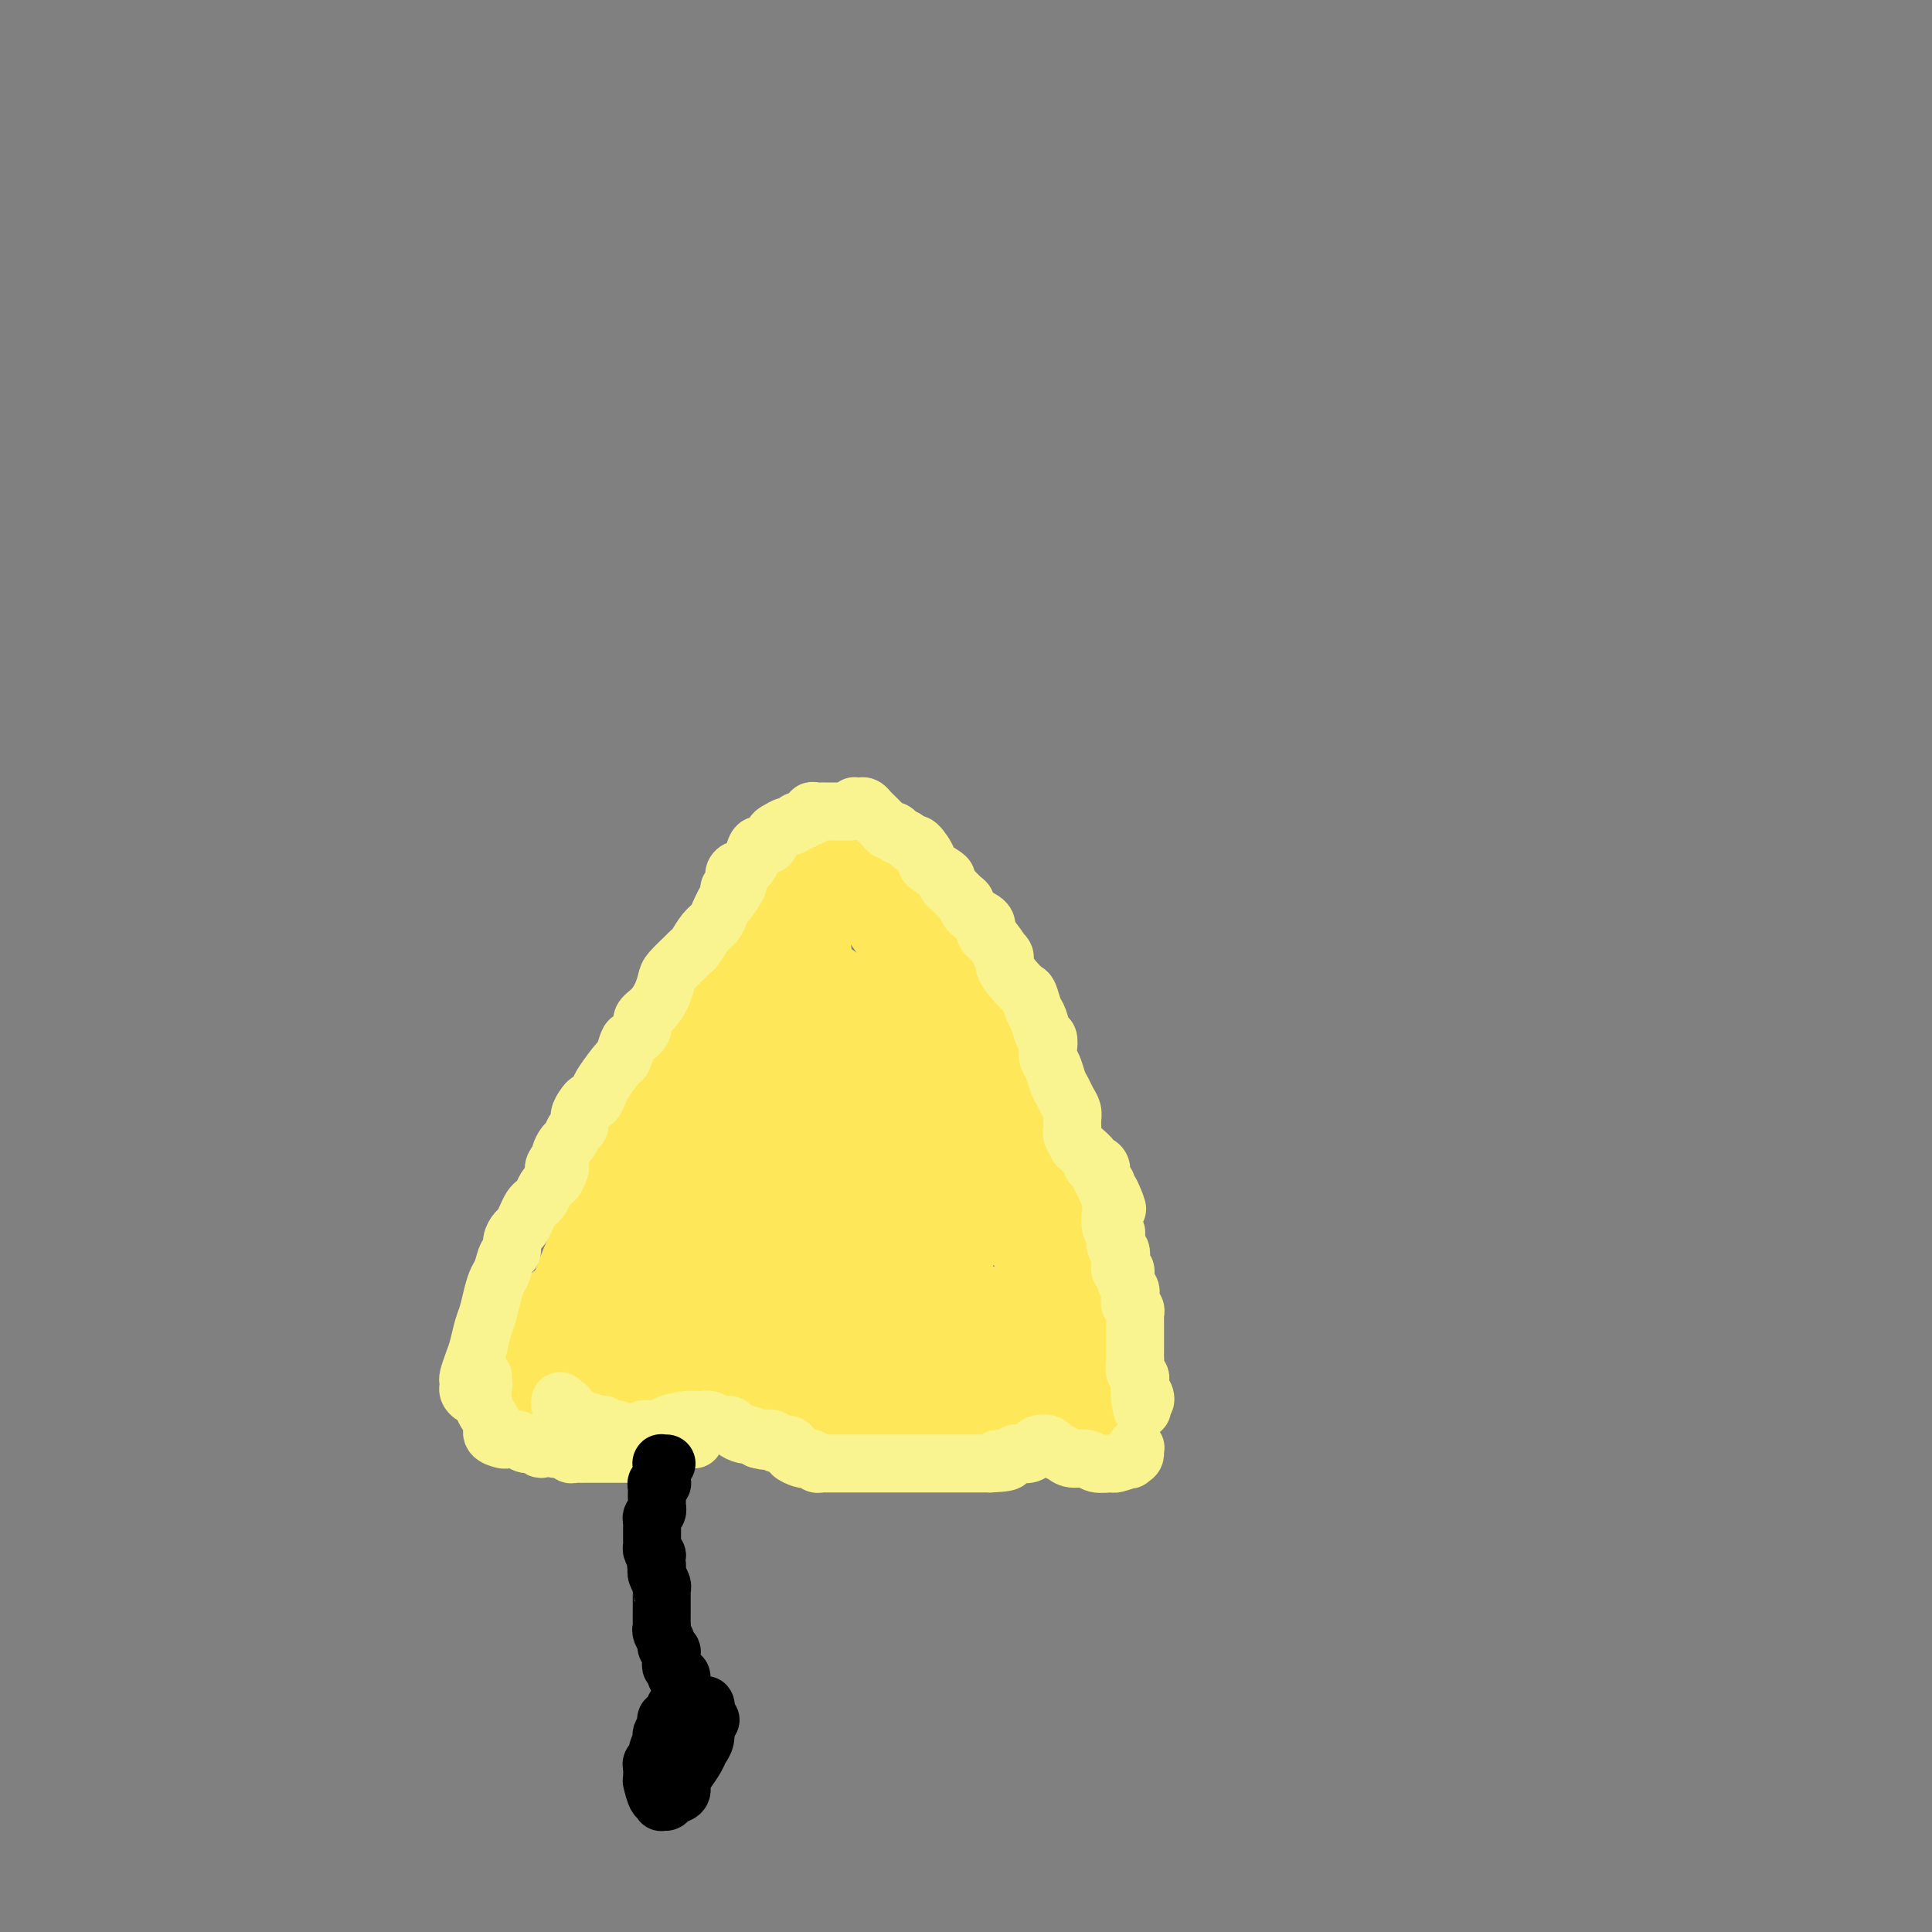 <svg viewBox='0 0 400 400' version='1.1' xmlns='http://www.w3.org/2000/svg' xmlns:xlink='http://www.w3.org/1999/xlink'><rect x="0" y="0" width="400" height="400" fill="#808080" stroke="none"/><g fill='none' stroke='#FEE859' stroke-width='12' stroke-linecap='round' stroke-linejoin='round'><path d='M407,189c0.000,0.000 0.100,0.100 0.1,0.1'/><path d='M116,276c0.301,-0.370 0.603,-0.740 1,-1c0.397,-0.260 0.890,-0.410 1,-1c0.110,-0.590 -0.163,-1.620 0,-2c0.163,-0.380 0.761,-0.108 1,0c0.239,0.108 0.120,0.054 0,0'/><path d='M115,276c0.147,-0.331 0.293,-0.663 0,-1c-0.293,-0.337 -1.027,-0.681 -1,-1c0.027,-0.319 0.813,-0.613 1,-1c0.187,-0.387 -0.226,-0.867 0,-2c0.226,-1.133 1.091,-2.919 2,-5c0.909,-2.081 1.861,-4.456 3,-6c1.139,-1.544 2.465,-2.256 4,-5c1.535,-2.744 3.281,-7.520 5,-11c1.719,-3.480 3.412,-5.663 5,-8c1.588,-2.337 3.070,-4.826 5,-8c1.930,-3.174 4.306,-7.031 6,-10c1.694,-2.969 2.706,-5.049 4,-7c1.294,-1.951 2.872,-3.771 4,-6c1.128,-2.229 1.807,-4.866 3,-7c1.193,-2.134 2.901,-3.764 4,-5c1.099,-1.236 1.591,-2.076 2,-3c0.409,-0.924 0.737,-1.931 1,-3c0.263,-1.069 0.463,-2.200 1,-3c0.537,-0.800 1.413,-1.268 2,-2c0.587,-0.732 0.886,-1.728 1,-2c0.114,-0.272 0.044,0.178 0,0c-0.044,-0.178 -0.063,-0.986 0,-1c0.063,-0.014 0.209,0.765 0,1c-0.209,0.235 -0.774,-0.076 -1,0c-0.226,0.076 -0.113,0.538 0,1'/><path d='M166,181c7.181,-11.520 2.134,-0.819 0,4c-2.134,4.819 -1.357,3.758 -1,4c0.357,0.242 0.292,1.787 0,3c-0.292,1.213 -0.810,2.093 -1,3c-0.190,0.907 -0.051,1.842 0,2c0.051,0.158 0.015,-0.461 0,0c-0.015,0.461 -0.008,2.003 0,3c0.008,0.997 0.017,1.451 0,2c-0.017,0.549 -0.060,1.195 0,2c0.060,0.805 0.223,1.768 0,3c-0.223,1.232 -0.834,2.731 -1,4c-0.166,1.269 0.111,2.306 0,4c-0.111,1.694 -0.610,4.044 -1,6c-0.390,1.956 -0.671,3.519 -1,5c-0.329,1.481 -0.706,2.880 -1,5c-0.294,2.120 -0.503,4.959 -1,7c-0.497,2.041 -1.280,3.283 -2,5c-0.720,1.717 -1.378,3.910 -2,6c-0.622,2.090 -1.209,4.079 -2,6c-0.791,1.921 -1.785,3.775 -2,5c-0.215,1.225 0.348,1.820 0,3c-0.348,1.180 -1.607,2.945 -2,4c-0.393,1.055 0.081,1.400 0,2c-0.081,0.600 -0.715,1.454 -1,2c-0.285,0.546 -0.220,0.784 0,1c0.220,0.216 0.595,0.408 1,0c0.405,-0.408 0.840,-1.418 1,-2c0.160,-0.582 0.046,-0.738 0,-1c-0.046,-0.262 -0.023,-0.631 0,-1'/><path d='M150,268c0.333,-0.500 0.167,-0.250 0,0'/><path d='M115,272c0.010,0.143 0.021,0.286 0,0c-0.021,-0.286 -0.072,-1.002 0,-1c0.072,0.002 0.267,0.720 0,1c-0.267,0.280 -0.997,0.121 -1,0c-0.003,-0.121 0.720,-0.204 1,0c0.280,0.204 0.116,0.696 0,1c-0.116,0.304 -0.182,0.421 0,1c0.182,0.579 0.614,1.619 1,2c0.386,0.381 0.726,0.102 1,0c0.274,-0.102 0.483,-0.027 1,0c0.517,0.027 1.341,0.007 2,0c0.659,-0.007 1.151,-0.001 2,0c0.849,0.001 2.055,-0.004 3,0c0.945,0.004 1.630,0.016 3,0c1.370,-0.016 3.425,-0.060 5,0c1.575,0.060 2.670,0.223 4,0c1.330,-0.223 2.897,-0.831 5,-1c2.103,-0.169 4.744,0.102 7,0c2.256,-0.102 4.128,-0.577 6,-1c1.872,-0.423 3.743,-0.793 6,-1c2.257,-0.207 4.900,-0.252 7,0c2.100,0.252 3.657,0.801 5,1c1.343,0.199 2.471,0.049 4,0c1.529,-0.049 3.459,0.002 5,0c1.541,-0.002 2.695,-0.056 4,0c1.305,0.056 2.762,0.221 5,0c2.238,-0.221 5.256,-0.829 7,-1c1.744,-0.171 2.212,0.094 3,0c0.788,-0.094 1.894,-0.547 3,-1'/><path d='M204,272c14.511,-0.862 6.789,-1.019 5,-1c-1.789,0.019 2.356,0.212 4,0c1.644,-0.212 0.787,-0.831 1,-1c0.213,-0.169 1.496,0.112 2,0c0.504,-0.112 0.228,-0.618 0,-1c-0.228,-0.382 -0.407,-0.641 -1,-1c-0.593,-0.359 -1.598,-0.817 -2,-1c-0.402,-0.183 -0.201,-0.092 0,0'/><path d='M172,171c-0.430,-0.007 -0.859,-0.015 -1,0c-0.141,0.015 0.007,0.051 0,0c-0.007,-0.051 -0.170,-0.190 0,0c0.170,0.190 0.672,0.708 1,2c0.328,1.292 0.483,3.356 1,5c0.517,1.644 1.397,2.867 2,4c0.603,1.133 0.928,2.174 2,4c1.072,1.826 2.892,4.435 4,6c1.108,1.565 1.503,2.086 2,3c0.497,0.914 1.097,2.222 2,4c0.903,1.778 2.111,4.024 3,6c0.889,1.976 1.459,3.680 2,5c0.541,1.320 1.052,2.257 2,4c0.948,1.743 2.333,4.294 3,6c0.667,1.706 0.616,2.569 1,4c0.384,1.431 1.201,3.430 2,5c0.799,1.570 1.579,2.709 2,4c0.421,1.291 0.483,2.732 1,4c0.517,1.268 1.489,2.363 2,4c0.511,1.637 0.560,3.817 1,5c0.440,1.183 1.271,1.370 2,2c0.729,0.630 1.357,1.703 2,3c0.643,1.297 1.300,2.818 2,4c0.700,1.182 1.442,2.026 2,3c0.558,0.974 0.933,2.079 1,3c0.067,0.921 -0.175,1.658 0,2c0.175,0.342 0.765,0.291 1,1c0.235,0.709 0.115,2.180 0,3c-0.115,0.820 -0.223,0.990 0,1c0.223,0.010 0.778,-0.140 1,0c0.222,0.140 0.111,0.570 0,1'/><path d='M215,269c6.492,15.371 1.223,4.799 -1,1c-2.223,-3.799 -1.399,-0.825 -1,0c0.399,0.825 0.371,-0.499 0,-1c-0.371,-0.501 -1.087,-0.180 -2,0c-0.913,0.180 -2.022,0.219 -3,0c-0.978,-0.219 -1.825,-0.695 -4,-1c-2.175,-0.305 -5.680,-0.439 -8,-1c-2.320,-0.561 -3.456,-1.550 -5,-2c-1.544,-0.450 -3.496,-0.360 -5,0c-1.504,0.360 -2.560,0.990 -3,1c-0.440,0.010 -0.263,-0.598 0,-1c0.263,-0.402 0.611,-0.596 1,-1c0.389,-0.404 0.817,-1.016 2,-2c1.183,-0.984 3.120,-2.339 4,-3c0.880,-0.661 0.703,-0.629 1,-1c0.297,-0.371 1.067,-1.147 1,-1c-0.067,0.147 -0.971,1.215 -2,2c-1.029,0.785 -2.183,1.287 -3,2c-0.817,0.713 -1.296,1.636 -2,3c-0.704,1.364 -1.634,3.170 -2,4c-0.366,0.830 -0.169,0.686 0,1c0.169,0.314 0.312,1.087 1,0c0.688,-1.087 1.923,-4.035 3,-6c1.077,-1.965 1.996,-2.946 3,-5c1.004,-2.054 2.092,-5.180 3,-8c0.908,-2.820 1.635,-5.333 2,-7c0.365,-1.667 0.367,-2.487 0,-2c-0.367,0.487 -1.105,2.282 -2,4c-0.895,1.718 -1.948,3.359 -3,5'/><path d='M190,250c-1.195,2.049 -1.684,3.673 -2,6c-0.316,2.327 -0.460,5.357 0,7c0.460,1.643 1.524,1.899 2,2c0.476,0.101 0.364,0.048 1,0c0.636,-0.048 2.020,-0.091 3,-2c0.980,-1.909 1.558,-5.685 2,-8c0.442,-2.315 0.750,-3.170 1,-5c0.250,-1.830 0.444,-4.636 0,-6c-0.444,-1.364 -1.526,-1.285 -2,-1c-0.474,0.285 -0.341,0.776 -1,2c-0.659,1.224 -2.109,3.182 -3,5c-0.891,1.818 -1.222,3.498 -1,5c0.222,1.502 0.998,2.826 2,4c1.002,1.174 2.230,2.198 3,3c0.770,0.802 1.083,1.381 2,1c0.917,-0.381 2.437,-1.721 3,-3c0.563,-1.279 0.168,-2.495 0,-4c-0.168,-1.505 -0.109,-3.299 0,-5c0.109,-1.701 0.270,-3.310 0,-5c-0.270,-1.690 -0.969,-3.460 -2,-4c-1.031,-0.540 -2.392,0.149 -3,1c-0.608,0.851 -0.461,1.864 -1,3c-0.539,1.136 -1.762,2.395 -2,4c-0.238,1.605 0.510,3.556 1,5c0.490,1.444 0.721,2.379 1,3c0.279,0.621 0.607,0.926 1,1c0.393,0.074 0.851,-0.082 1,-1c0.149,-0.918 -0.012,-2.596 0,-4c0.012,-1.404 0.195,-2.532 0,-5c-0.195,-2.468 -0.770,-6.277 -2,-10c-1.230,-3.723 -3.115,-7.362 -5,-11'/><path d='M189,228c-2.518,-5.897 -5.315,-10.139 -7,-13c-1.685,-2.861 -2.260,-4.341 -3,-6c-0.740,-1.659 -1.646,-3.496 -3,-5c-1.354,-1.504 -3.155,-2.673 -4,-3c-0.845,-0.327 -0.732,0.190 -1,1c-0.268,0.810 -0.916,1.914 -1,5c-0.084,3.086 0.398,8.153 1,13c0.602,4.847 1.325,9.474 2,13c0.675,3.526 1.303,5.952 2,9c0.697,3.048 1.462,6.720 2,9c0.538,2.280 0.848,3.170 1,3c0.152,-0.170 0.146,-1.398 0,-3c-0.146,-1.602 -0.434,-3.578 -1,-7c-0.566,-3.422 -1.412,-8.290 -3,-16c-1.588,-7.710 -3.917,-18.262 -5,-24c-1.083,-5.738 -0.920,-6.661 -1,-7c-0.080,-0.339 -0.403,-0.095 -1,0c-0.597,0.095 -1.468,0.039 -2,1c-0.532,0.961 -0.724,2.938 -1,5c-0.276,2.062 -0.635,4.207 0,8c0.635,3.793 2.265,9.233 3,13c0.735,3.767 0.575,5.861 1,8c0.425,2.139 1.435,4.324 2,6c0.565,1.676 0.684,2.844 1,3c0.316,0.156 0.828,-0.700 1,-2c0.172,-1.300 0.005,-3.045 0,-7c-0.005,-3.955 0.153,-10.122 0,-15c-0.153,-4.878 -0.618,-8.467 -1,-12c-0.382,-3.533 -0.681,-7.009 -1,-9c-0.319,-1.991 -0.660,-2.495 -1,-3'/><path d='M169,193c-0.507,-7.582 -0.775,-2.536 -1,0c-0.225,2.536 -0.407,2.564 -1,4c-0.593,1.436 -1.598,4.282 -2,7c-0.402,2.718 -0.199,5.308 0,8c0.199,2.692 0.396,5.485 1,8c0.604,2.515 1.615,4.752 2,7c0.385,2.248 0.145,4.507 0,6c-0.145,1.493 -0.195,2.219 0,2c0.195,-0.219 0.636,-1.384 1,-3c0.364,-1.616 0.650,-3.684 1,-7c0.350,-3.316 0.764,-7.879 1,-12c0.236,-4.121 0.295,-7.801 0,-11c-0.295,-3.199 -0.945,-5.918 -1,-8c-0.055,-2.082 0.485,-3.527 0,-3c-0.485,0.527 -1.995,3.026 -3,5c-1.005,1.974 -1.504,3.423 -2,6c-0.496,2.577 -0.988,6.281 -1,10c-0.012,3.719 0.458,7.454 1,11c0.542,3.546 1.157,6.903 2,10c0.843,3.097 1.913,5.932 3,8c1.087,2.068 2.191,3.368 3,4c0.809,0.632 1.323,0.596 2,0c0.677,-0.596 1.515,-1.752 2,-4c0.485,-2.248 0.615,-5.587 1,-8c0.385,-2.413 1.025,-3.899 1,-6c-0.025,-2.101 -0.716,-4.816 -1,-6c-0.284,-1.184 -0.162,-0.837 -1,0c-0.838,0.837 -2.637,2.162 -4,5c-1.363,2.838 -2.290,7.187 -3,11c-0.710,3.813 -1.203,7.089 -1,10c0.203,2.911 1.101,5.455 2,8'/><path d='M171,255c0.919,3.658 2.715,3.803 4,4c1.285,0.197 2.058,0.445 3,0c0.942,-0.445 2.052,-1.583 3,-4c0.948,-2.417 1.734,-6.112 2,-9c0.266,-2.888 0.011,-4.970 0,-7c-0.011,-2.030 0.222,-4.007 0,-5c-0.222,-0.993 -0.898,-1.002 -2,0c-1.102,1.002 -2.631,3.017 -4,5c-1.369,1.983 -2.579,3.936 -4,7c-1.421,3.064 -3.053,7.240 -4,10c-0.947,2.760 -1.210,4.103 -1,5c0.210,0.897 0.892,1.348 2,1c1.108,-0.348 2.643,-1.493 4,-3c1.357,-1.507 2.536,-3.375 4,-5c1.464,-1.625 3.214,-3.006 4,-5c0.786,-1.994 0.608,-4.600 0,-6c-0.608,-1.400 -1.644,-1.594 -3,-2c-1.356,-0.406 -3.030,-1.022 -5,0c-1.970,1.022 -4.237,3.684 -6,6c-1.763,2.316 -3.023,4.287 -4,6c-0.977,1.713 -1.671,3.169 -2,5c-0.329,1.831 -0.293,4.036 0,5c0.293,0.964 0.845,0.685 2,0c1.155,-0.685 2.915,-1.778 4,-3c1.085,-1.222 1.496,-2.573 2,-4c0.504,-1.427 1.103,-2.930 1,-4c-0.103,-1.070 -0.906,-1.707 -2,-2c-1.094,-0.293 -2.479,-0.244 -4,0c-1.521,0.244 -3.179,0.681 -5,2c-1.821,1.319 -3.806,3.520 -5,5c-1.194,1.480 -1.597,2.240 -2,3'/><path d='M153,260c-1.144,1.821 -0.506,2.372 0,3c0.506,0.628 0.878,1.332 2,2c1.122,0.668 2.993,1.301 5,1c2.007,-0.301 4.149,-1.534 6,-2c1.851,-0.466 3.410,-0.164 5,-1c1.590,-0.836 3.210,-2.811 4,-4c0.790,-1.189 0.750,-1.594 0,-2c-0.750,-0.406 -2.209,-0.814 -4,-1c-1.791,-0.186 -3.913,-0.148 -6,0c-2.087,0.148 -4.140,0.408 -7,1c-2.860,0.592 -6.526,1.517 -9,2c-2.474,0.483 -3.755,0.524 -5,1c-1.245,0.476 -2.452,1.387 -3,2c-0.548,0.613 -0.435,0.928 0,1c0.435,0.072 1.192,-0.101 2,0c0.808,0.101 1.665,0.475 3,0c1.335,-0.475 3.146,-1.799 4,-3c0.854,-1.201 0.749,-2.281 1,-3c0.251,-0.719 0.857,-1.078 0,-2c-0.857,-0.922 -3.176,-2.406 -5,-3c-1.824,-0.594 -3.154,-0.299 -5,0c-1.846,0.299 -4.209,0.600 -6,1c-1.791,0.400 -3.010,0.898 -5,2c-1.990,1.102 -4.752,2.806 -6,4c-1.248,1.194 -0.983,1.876 -1,2c-0.017,0.124 -0.315,-0.311 0,-1c0.315,-0.689 1.242,-1.632 2,-3c0.758,-1.368 1.348,-3.160 3,-6c1.652,-2.840 4.368,-6.726 6,-10c1.632,-3.274 2.181,-5.935 3,-8c0.819,-2.065 1.910,-3.532 3,-5'/><path d='M140,228c2.608,-5.063 1.127,-2.220 0,-1c-1.127,1.220 -1.900,0.817 -3,2c-1.100,1.183 -2.529,3.951 -4,6c-1.471,2.049 -2.985,3.380 -5,6c-2.015,2.620 -4.530,6.528 -6,9c-1.470,2.472 -1.896,3.508 -2,5c-0.104,1.492 0.112,3.441 0,4c-0.112,0.559 -0.552,-0.273 0,-1c0.552,-0.727 2.097,-1.350 4,-4c1.903,-2.650 4.166,-7.329 6,-11c1.834,-3.671 3.239,-6.335 5,-9c1.761,-2.665 3.877,-5.331 6,-8c2.123,-2.669 4.252,-5.343 5,-6c0.748,-0.657 0.114,0.701 0,1c-0.114,0.299 0.293,-0.461 -1,1c-1.293,1.461 -4.284,5.145 -6,8c-1.716,2.855 -2.156,4.882 -3,7c-0.844,2.118 -2.092,4.326 -3,6c-0.908,1.674 -1.476,2.815 -2,4c-0.524,1.185 -1.005,2.414 -1,3c0.005,0.586 0.496,0.530 1,0c0.504,-0.530 1.022,-1.532 2,-4c0.978,-2.468 2.417,-6.400 4,-9c1.583,-2.600 3.309,-3.867 5,-7c1.691,-3.133 3.345,-8.132 5,-11c1.655,-2.868 3.311,-3.606 4,-4c0.689,-0.394 0.411,-0.445 0,0c-0.411,0.445 -0.956,1.387 -2,3c-1.044,1.613 -2.589,3.896 -4,6c-1.411,2.104 -2.689,4.030 -4,6c-1.311,1.970 -2.656,3.985 -4,6'/><path d='M137,236c-2.791,4.436 -2.768,5.027 -3,6c-0.232,0.973 -0.718,2.327 -1,3c-0.282,0.673 -0.360,0.665 0,0c0.360,-0.665 1.157,-1.987 2,-4c0.843,-2.013 1.733,-4.716 3,-7c1.267,-2.284 2.911,-4.147 5,-7c2.089,-2.853 4.622,-6.695 6,-9c1.378,-2.305 1.602,-3.074 2,-4c0.398,-0.926 0.970,-2.009 1,-2c0.030,0.009 -0.483,1.110 -1,2c-0.517,0.890 -1.038,1.569 -2,3c-0.962,1.431 -2.365,3.614 -3,5c-0.635,1.386 -0.503,1.973 -1,3c-0.497,1.027 -1.624,2.492 -2,3c-0.376,0.508 -0.001,0.057 0,0c0.001,-0.057 -0.374,0.278 0,0c0.374,-0.278 1.496,-1.169 2,-2c0.504,-0.831 0.392,-1.602 1,-3c0.608,-1.398 1.938,-3.424 3,-5c1.062,-1.576 1.855,-2.703 2,-3c0.145,-0.297 -0.360,0.237 -1,1c-0.640,0.763 -1.415,1.756 -2,3c-0.585,1.244 -0.978,2.739 -2,5c-1.022,2.261 -2.671,5.289 -4,7c-1.329,1.711 -2.336,2.107 -3,3c-0.664,0.893 -0.986,2.285 -1,3c-0.014,0.715 0.278,0.755 1,0c0.722,-0.755 1.874,-2.306 3,-4c1.126,-1.694 2.226,-3.533 3,-5c0.774,-1.467 1.221,-2.562 2,-4c0.779,-1.438 1.889,-3.219 3,-5'/><path d='M150,219c2.183,-3.488 1.641,-3.208 1,-3c-0.641,0.208 -1.381,0.345 -2,1c-0.619,0.655 -1.117,1.827 -2,3c-0.883,1.173 -2.152,2.345 -4,5c-1.848,2.655 -4.276,6.792 -6,10c-1.724,3.208 -2.744,5.488 -4,8c-1.256,2.512 -2.749,5.255 -4,8c-1.251,2.745 -2.260,5.493 -3,7c-0.740,1.507 -1.210,1.774 -1,2c0.210,0.226 1.101,0.412 2,-1c0.899,-1.412 1.806,-4.422 3,-7c1.194,-2.578 2.676,-4.722 4,-7c1.324,-2.278 2.490,-4.688 4,-7c1.510,-2.312 3.362,-4.525 4,-5c0.638,-0.475 0.060,0.787 -1,2c-1.060,1.213 -2.601,2.376 -4,5c-1.399,2.624 -2.656,6.707 -4,10c-1.344,3.293 -2.776,5.795 -4,8c-1.224,2.205 -2.239,4.113 -3,6c-0.761,1.887 -1.268,3.752 -1,5c0.268,1.248 1.312,1.878 2,2c0.688,0.122 1.020,-0.263 2,-1c0.980,-0.737 2.610,-1.825 4,-3c1.390,-1.175 2.542,-2.435 4,-4c1.458,-1.565 3.223,-3.434 4,-5c0.777,-1.566 0.566,-2.828 1,-4c0.434,-1.172 1.511,-2.253 2,-3c0.489,-0.747 0.389,-1.159 0,-1c-0.389,0.159 -1.066,0.889 -2,2c-0.934,1.111 -2.124,2.603 -3,4c-0.876,1.397 -1.438,2.698 -2,4'/><path d='M137,260c-1.453,2.540 -1.586,4.391 -2,6c-0.414,1.609 -1.109,2.975 -1,4c0.109,1.025 1.020,1.709 2,2c0.980,0.291 2.027,0.188 3,0c0.973,-0.188 1.871,-0.461 3,-1c1.129,-0.539 2.491,-1.342 4,-3c1.509,-1.658 3.167,-4.169 4,-6c0.833,-1.831 0.842,-2.982 1,-4c0.158,-1.018 0.467,-1.904 0,-3c-0.467,-1.096 -1.708,-2.404 -3,-3c-1.292,-0.596 -2.633,-0.481 -4,0c-1.367,0.481 -2.758,1.327 -4,3c-1.242,1.673 -2.334,4.173 -3,6c-0.666,1.827 -0.907,2.982 -1,4c-0.093,1.018 -0.038,1.899 0,3c0.038,1.101 0.059,2.422 1,3c0.941,0.578 2.803,0.414 4,0c1.197,-0.414 1.729,-1.079 3,-2c1.271,-0.921 3.283,-2.097 5,-4c1.717,-1.903 3.141,-4.534 4,-6c0.859,-1.466 1.152,-1.766 2,-4c0.848,-2.234 2.249,-6.401 3,-9c0.751,-2.599 0.850,-3.632 1,-5c0.150,-1.368 0.349,-3.073 0,-4c-0.349,-0.927 -1.247,-1.075 -2,-1c-0.753,0.075 -1.362,0.373 -2,1c-0.638,0.627 -1.306,1.582 -2,3c-0.694,1.418 -1.413,3.298 -2,5c-0.587,1.702 -1.043,3.228 -1,5c0.043,1.772 0.584,3.792 1,5c0.416,1.208 0.708,1.604 1,2'/><path d='M152,257c0.613,1.902 1.644,0.658 3,-1c1.356,-1.658 3.036,-3.731 4,-5c0.964,-1.269 1.211,-1.736 2,-4c0.789,-2.264 2.120,-6.325 3,-9c0.880,-2.675 1.307,-3.965 2,-7c0.693,-3.035 1.650,-7.816 2,-11c0.350,-3.184 0.093,-4.770 0,-6c-0.093,-1.230 -0.022,-2.105 0,-3c0.022,-0.895 -0.004,-1.812 0,-2c0.004,-0.188 0.039,0.352 0,1c-0.039,0.648 -0.151,1.405 -1,3c-0.849,1.595 -2.436,4.027 -3,6c-0.564,1.973 -0.105,3.486 0,5c0.105,1.514 -0.145,3.030 0,4c0.145,0.970 0.684,1.396 1,2c0.316,0.604 0.409,1.388 1,1c0.591,-0.388 1.682,-1.947 2,-3c0.318,-1.053 -0.136,-1.601 0,-4c0.136,-2.399 0.861,-6.650 1,-9c0.139,-2.350 -0.308,-2.799 -1,-3c-0.692,-0.201 -1.631,-0.156 -2,0c-0.369,0.156 -0.170,0.422 -2,2c-1.830,1.578 -5.689,4.470 -8,7c-2.311,2.530 -3.075,4.700 -4,7c-0.925,2.300 -2.010,4.732 -3,7c-0.990,2.268 -1.886,4.373 -2,6c-0.114,1.627 0.552,2.776 1,3c0.448,0.224 0.677,-0.476 1,-1c0.323,-0.524 0.741,-0.872 2,-3c1.259,-2.128 3.360,-6.037 5,-9c1.640,-2.963 2.820,-4.982 4,-7'/><path d='M160,224c2.304,-4.032 2.062,-4.112 2,-5c-0.062,-0.888 0.054,-2.585 0,-3c-0.054,-0.415 -0.278,0.451 -2,2c-1.722,1.549 -4.941,3.782 -7,6c-2.059,2.218 -2.958,4.420 -4,6c-1.042,1.580 -2.228,2.538 -3,4c-0.772,1.462 -1.132,3.426 -1,4c0.132,0.574 0.756,-0.244 1,-1c0.244,-0.756 0.109,-1.451 1,-3c0.891,-1.549 2.809,-3.951 4,-6c1.191,-2.049 1.655,-3.743 2,-5c0.345,-1.257 0.571,-2.077 1,-2c0.429,0.077 1.062,1.051 1,3c-0.062,1.949 -0.820,4.872 -1,7c-0.180,2.128 0.218,3.461 1,6c0.782,2.539 1.948,6.285 3,9c1.052,2.715 1.992,4.401 3,6c1.008,1.599 2.086,3.111 4,4c1.914,0.889 4.664,1.154 6,1c1.336,-0.154 1.258,-0.727 2,-2c0.742,-1.273 2.303,-3.247 3,-4c0.697,-0.753 0.531,-0.284 1,-1c0.469,-0.716 1.574,-2.617 2,-3c0.426,-0.383 0.175,0.751 0,1c-0.175,0.249 -0.272,-0.386 -1,0c-0.728,0.386 -2.085,1.793 -3,3c-0.915,1.207 -1.386,2.213 -3,3c-1.614,0.787 -4.371,1.355 -6,2c-1.629,0.645 -2.131,1.366 -3,2c-0.869,0.634 -2.105,1.181 -3,2c-0.895,0.819 -1.447,1.909 -2,3'/><path d='M158,263c-2.905,2.776 0.332,1.714 2,2c1.668,0.286 1.765,1.918 3,3c1.235,1.082 3.607,1.614 6,2c2.393,0.386 4.805,0.625 7,1c2.195,0.375 4.171,0.885 6,1c1.829,0.115 3.509,-0.166 5,0c1.491,0.166 2.793,0.780 4,1c1.207,0.220 2.321,0.045 3,0c0.679,-0.045 0.925,0.040 1,0c0.075,-0.040 -0.021,-0.207 0,0c0.021,0.207 0.160,0.786 0,1c-0.160,0.214 -0.617,0.061 -1,0c-0.383,-0.061 -0.692,-0.032 -1,0c-0.308,0.032 -0.616,0.065 -1,0c-0.384,-0.065 -0.846,-0.228 -1,0c-0.154,0.228 -0.002,0.846 0,1c0.002,0.154 -0.147,-0.155 -1,0c-0.853,0.155 -2.412,0.774 -3,1c-0.588,0.226 -0.207,0.057 -1,0c-0.793,-0.057 -2.760,-0.004 -4,0c-1.240,0.004 -1.751,-0.042 -3,0c-1.249,0.042 -3.234,0.173 -5,0c-1.766,-0.173 -3.311,-0.649 -5,-1c-1.689,-0.351 -3.520,-0.578 -5,-1c-1.480,-0.422 -2.608,-1.038 -4,-1c-1.392,0.038 -3.047,0.731 -4,1c-0.953,0.269 -1.204,0.113 -2,0c-0.796,-0.113 -2.137,-0.184 -3,0c-0.863,0.184 -1.246,0.624 -2,1c-0.754,0.376 -1.877,0.688 -3,1'/><path d='M146,276c-2.232,0.404 -0.810,-0.084 -1,0c-0.190,0.084 -1.990,0.742 -3,1c-1.010,0.258 -1.229,0.118 -2,0c-0.771,-0.118 -2.092,-0.213 -3,0c-0.908,0.213 -1.402,0.733 -2,1c-0.598,0.267 -1.301,0.282 -2,0c-0.699,-0.282 -1.394,-0.860 -2,-1c-0.606,-0.140 -1.122,0.158 -2,0c-0.878,-0.158 -2.117,-0.771 -3,-1c-0.883,-0.229 -1.410,-0.072 -2,0c-0.590,0.072 -1.245,0.061 -2,0c-0.755,-0.061 -1.612,-0.171 -2,0c-0.388,0.171 -0.306,0.624 -1,1c-0.694,0.376 -2.162,0.675 -3,1c-0.838,0.325 -1.045,0.676 -1,1c0.045,0.324 0.344,0.620 0,1c-0.344,0.380 -1.330,0.844 -2,1c-0.670,0.156 -1.024,0.003 -1,0c0.024,-0.003 0.425,0.143 1,0c0.575,-0.143 1.325,-0.574 2,-1c0.675,-0.426 1.275,-0.846 2,-1c0.725,-0.154 1.575,-0.041 3,0c1.425,0.041 3.426,0.011 5,0c1.574,-0.011 2.721,-0.003 4,0c1.279,0.003 2.691,0.001 4,0c1.309,-0.001 2.517,-0.000 4,0c1.483,0.000 3.242,0.000 5,0'/><path d='M142,279c5.025,-0.147 3.086,0.487 3,1c-0.086,0.513 1.681,0.907 3,1c1.319,0.093 2.190,-0.115 3,0c0.810,0.115 1.561,0.553 3,1c1.439,0.447 3.568,0.903 5,1c1.432,0.097 2.167,-0.167 3,0c0.833,0.167 1.763,0.763 3,1c1.237,0.237 2.782,0.115 4,0c1.218,-0.115 2.110,-0.223 3,0c0.890,0.223 1.778,0.778 3,1c1.222,0.222 2.778,0.112 4,0c1.222,-0.112 2.112,-0.226 3,0c0.888,0.226 1.776,0.793 3,1c1.224,0.207 2.784,0.056 4,0c1.216,-0.056 2.088,-0.015 3,0c0.912,0.015 1.863,0.004 3,0c1.137,-0.004 2.461,-0.001 4,0c1.539,0.001 3.294,0.001 4,0c0.706,-0.001 0.364,-0.004 1,0c0.636,0.004 2.249,0.015 3,0c0.751,-0.015 0.639,-0.055 1,0c0.361,0.055 1.196,0.207 2,0c0.804,-0.207 1.577,-0.772 2,-1c0.423,-0.228 0.494,-0.118 1,0c0.506,0.118 1.446,0.243 2,0c0.554,-0.243 0.722,-0.853 1,-1c0.278,-0.147 0.666,0.168 1,0c0.334,-0.168 0.615,-0.818 1,-1c0.385,-0.182 0.873,0.105 1,0c0.127,-0.105 -0.107,-0.601 0,-1c0.107,-0.399 0.553,-0.699 1,-1'/><path d='M220,281c1.790,-0.721 1.264,-0.025 1,0c-0.264,0.025 -0.266,-0.622 0,-1c0.266,-0.378 0.800,-0.485 1,-1c0.200,-0.515 0.065,-1.436 0,-2c-0.065,-0.564 -0.059,-0.771 0,-1c0.059,-0.229 0.171,-0.481 0,-1c-0.171,-0.519 -0.624,-1.304 -1,-2c-0.376,-0.696 -0.674,-1.302 -1,-2c-0.326,-0.698 -0.679,-1.487 -1,-2c-0.321,-0.513 -0.611,-0.750 -1,-1c-0.389,-0.250 -0.878,-0.514 -1,-1c-0.122,-0.486 0.121,-1.192 0,-2c-0.121,-0.808 -0.607,-1.716 -1,-2c-0.393,-0.284 -0.693,0.056 -1,0c-0.307,-0.056 -0.620,-0.508 -1,0c-0.380,0.508 -0.825,1.978 -1,3c-0.175,1.022 -0.079,1.598 0,3c0.079,1.402 0.140,3.631 0,5c-0.140,1.369 -0.483,1.880 -1,3c-0.517,1.120 -1.209,2.850 -2,4c-0.791,1.150 -1.683,1.718 -2,2c-0.317,0.282 -0.061,0.276 0,0c0.061,-0.276 -0.074,-0.821 -1,-2c-0.926,-1.179 -2.644,-2.993 -3,-4c-0.356,-1.007 0.651,-1.209 0,-2c-0.651,-0.791 -2.958,-2.171 -4,-3c-1.042,-0.829 -0.819,-1.108 -1,-1c-0.181,0.108 -0.766,0.602 -1,1c-0.234,0.398 -0.117,0.699 0,1'/><path d='M198,273c-1.370,-1.127 0.204,1.054 1,2c0.796,0.946 0.815,0.657 2,1c1.185,0.343 3.537,1.319 5,2c1.463,0.681 2.038,1.067 3,1c0.962,-0.067 2.310,-0.587 3,-1c0.690,-0.413 0.720,-0.721 1,-1c0.280,-0.279 0.808,-0.531 1,-1c0.192,-0.469 0.047,-1.155 0,-2c-0.047,-0.845 0.003,-1.849 0,-3c-0.003,-1.151 -0.060,-2.448 0,-3c0.060,-0.552 0.236,-0.360 0,-1c-0.236,-0.640 -0.885,-2.111 -1,-3c-0.115,-0.889 0.305,-1.196 0,-2c-0.305,-0.804 -1.336,-2.106 -2,-3c-0.664,-0.894 -0.961,-1.379 -1,-2c-0.039,-0.621 0.182,-1.377 0,-2c-0.182,-0.623 -0.766,-1.114 -1,-3c-0.234,-1.886 -0.118,-5.166 0,-6c0.118,-0.834 0.239,0.780 0,0c-0.239,-0.780 -0.837,-3.952 -1,-5c-0.163,-1.048 0.110,0.029 0,0c-0.110,-0.029 -0.604,-1.162 -1,-2c-0.396,-0.838 -0.693,-1.380 -1,-2c-0.307,-0.620 -0.622,-1.318 -1,-2c-0.378,-0.682 -0.818,-1.348 -1,-2c-0.182,-0.652 -0.104,-1.292 0,-2c0.104,-0.708 0.235,-1.485 0,-2c-0.235,-0.515 -0.836,-0.767 -1,-1c-0.164,-0.233 0.110,-0.447 0,-1c-0.110,-0.553 -0.603,-1.444 -1,-2c-0.397,-0.556 -0.699,-0.778 -1,-1'/><path d='M201,224c-1.318,-2.981 -1.112,-1.934 -1,-2c0.112,-0.066 0.129,-1.243 0,-2c-0.129,-0.757 -0.406,-1.092 -1,-2c-0.594,-0.908 -1.507,-2.388 -2,-3c-0.493,-0.612 -0.566,-0.356 -1,-1c-0.434,-0.644 -1.230,-2.189 -2,-3c-0.770,-0.811 -1.516,-0.888 -2,-1c-0.484,-0.112 -0.707,-0.260 -1,-1c-0.293,-0.740 -0.657,-2.072 -1,-3c-0.343,-0.928 -0.667,-1.451 -1,-2c-0.333,-0.549 -0.676,-1.125 -1,-2c-0.324,-0.875 -0.628,-2.049 -1,-3c-0.372,-0.951 -0.811,-1.681 -1,-2c-0.189,-0.319 -0.127,-0.229 0,-1c0.127,-0.771 0.320,-2.404 0,-3c-0.320,-0.596 -1.154,-0.155 -2,-1c-0.846,-0.845 -1.704,-2.975 -2,-4c-0.296,-1.025 -0.030,-0.946 0,-1c0.030,-0.054 -0.177,-0.240 -1,-1c-0.823,-0.760 -2.262,-2.092 -3,-3c-0.738,-0.908 -0.777,-1.391 -1,-2c-0.223,-0.609 -0.632,-1.343 -1,-2c-0.368,-0.657 -0.694,-1.238 -1,-2c-0.306,-0.762 -0.591,-1.706 -1,-2c-0.409,-0.294 -0.941,0.063 -1,0c-0.059,-0.063 0.354,-0.547 0,-1c-0.354,-0.453 -1.476,-0.876 -2,-1c-0.524,-0.124 -0.450,0.049 -1,0c-0.550,-0.049 -1.725,-0.321 -2,0c-0.275,0.321 0.350,1.235 0,2c-0.350,0.765 -1.675,1.383 -3,2'/><path d='M165,177c-0.776,1.094 -1.215,1.830 -2,3c-0.785,1.170 -1.916,2.774 -3,4c-1.084,1.226 -2.121,2.075 -3,3c-0.879,0.925 -1.601,1.926 -2,3c-0.399,1.074 -0.477,2.223 -1,3c-0.523,0.777 -1.491,1.184 -2,2c-0.509,0.816 -0.558,2.043 -1,3c-0.442,0.957 -1.276,1.645 -2,3c-0.724,1.355 -1.338,3.377 -2,5c-0.662,1.623 -1.374,2.848 -2,4c-0.626,1.152 -1.168,2.232 -3,5c-1.832,2.768 -4.956,7.223 -6,9c-1.044,1.777 -0.008,0.874 0,1c0.008,0.126 -1.013,1.279 -2,3c-0.987,1.721 -1.942,4.010 -3,6c-1.058,1.990 -2.221,3.682 -3,5c-0.779,1.318 -1.175,2.262 -2,4c-0.825,1.738 -2.080,4.269 -3,6c-0.920,1.731 -1.506,2.661 -2,4c-0.494,1.339 -0.896,3.088 -1,4c-0.104,0.912 0.091,0.986 0,2c-0.091,1.014 -0.469,2.968 -1,4c-0.531,1.032 -1.216,1.143 -2,2c-0.784,0.857 -1.667,2.461 -2,4c-0.333,1.539 -0.117,3.013 0,4c0.117,0.987 0.136,1.485 0,2c-0.136,0.515 -0.428,1.045 -1,2c-0.572,0.955 -1.423,2.334 -2,3c-0.577,0.666 -0.879,0.619 -1,1c-0.121,0.381 -0.060,1.191 0,2'/><path d='M111,283c-2.815,7.185 -1.354,3.148 -1,2c0.354,-1.148 -0.401,0.594 -1,1c-0.599,0.406 -1.042,-0.524 -1,-1c0.042,-0.476 0.570,-0.497 1,-1c0.430,-0.503 0.761,-1.489 1,-3c0.239,-1.511 0.388,-3.546 1,-5c0.612,-1.454 1.689,-2.325 3,-5c1.311,-2.675 2.855,-7.153 4,-10c1.145,-2.847 1.891,-4.064 3,-6c1.109,-1.936 2.579,-4.590 4,-7c1.421,-2.410 2.791,-4.574 4,-7c1.209,-2.426 2.256,-5.113 3,-7c0.744,-1.887 1.185,-2.973 3,-6c1.815,-3.027 5.004,-7.996 6,-10c0.996,-2.004 -0.201,-1.042 1,-3c1.201,-1.958 4.801,-6.835 6,-9c1.199,-2.165 -0.003,-1.619 0,-2c0.003,-0.381 1.211,-1.690 2,-3c0.789,-1.310 1.160,-2.623 2,-4c0.840,-1.377 2.150,-2.819 3,-4c0.850,-1.181 1.240,-2.102 2,-3c0.760,-0.898 1.892,-1.775 3,-3c1.108,-1.225 2.194,-2.800 3,-4c0.806,-1.200 1.332,-2.026 2,-3c0.668,-0.974 1.478,-2.096 2,-3c0.522,-0.904 0.756,-1.590 1,-2c0.244,-0.410 0.498,-0.546 1,-1c0.502,-0.454 1.251,-1.227 2,-2'/><path d='M171,172c4.656,-6.652 1.795,-1.783 1,0c-0.795,1.783 0.477,0.481 1,0c0.523,-0.481 0.297,-0.140 1,0c0.703,0.140 2.334,0.078 3,0c0.666,-0.078 0.367,-0.173 1,0c0.633,0.173 2.197,0.612 3,1c0.803,0.388 0.845,0.723 1,1c0.155,0.277 0.422,0.496 1,1c0.578,0.504 1.468,1.294 2,2c0.532,0.706 0.706,1.330 1,2c0.294,0.670 0.709,1.387 1,2c0.291,0.613 0.458,1.121 1,2c0.542,0.879 1.458,2.131 2,3c0.542,0.869 0.709,1.357 1,2c0.291,0.643 0.707,1.440 1,2c0.293,0.560 0.464,0.881 1,2c0.536,1.119 1.439,3.034 2,4c0.561,0.966 0.781,0.982 1,1c0.219,0.018 0.439,0.039 1,1c0.561,0.961 1.464,2.862 2,4c0.536,1.138 0.704,1.513 1,2c0.296,0.487 0.719,1.087 1,2c0.281,0.913 0.421,2.138 1,3c0.579,0.862 1.598,1.362 2,2c0.402,0.638 0.187,1.416 0,2c-0.187,0.584 -0.345,0.975 0,2c0.345,1.025 1.195,2.683 2,4c0.805,1.317 1.566,2.291 2,3c0.434,0.709 0.540,1.152 1,2c0.460,0.848 1.274,2.099 2,3c0.726,0.901 1.363,1.450 2,2'/><path d='M213,229c4.300,8.807 1.050,4.823 0,4c-1.050,-0.823 0.100,1.515 1,3c0.900,1.485 1.549,2.116 2,3c0.451,0.884 0.702,2.020 1,3c0.298,0.980 0.642,1.803 1,3c0.358,1.197 0.729,2.768 1,4c0.271,1.232 0.440,2.125 1,3c0.560,0.875 1.509,1.733 2,3c0.491,1.267 0.523,2.942 1,4c0.477,1.058 1.401,1.500 2,2c0.599,0.500 0.875,1.058 1,2c0.125,0.942 0.100,2.268 0,4c-0.100,1.732 -0.275,3.869 0,5c0.275,1.131 1.002,1.254 1,2c-0.002,0.746 -0.732,2.115 -1,3c-0.268,0.885 -0.075,1.288 0,2c0.075,0.712 0.031,1.735 0,2c-0.031,0.265 -0.051,-0.228 0,0c0.051,0.228 0.172,1.176 0,2c-0.172,0.824 -0.638,1.525 -1,2c-0.362,0.475 -0.621,0.723 -1,1c-0.379,0.277 -0.878,0.582 -1,1c-0.122,0.418 0.133,0.949 0,1c-0.133,0.051 -0.655,-0.379 -1,0c-0.345,0.379 -0.514,1.566 -1,2c-0.486,0.434 -1.288,0.116 -2,0c-0.712,-0.116 -1.335,-0.031 -2,0c-0.665,0.031 -1.371,0.008 -2,0c-0.629,-0.008 -1.180,-0.002 -2,0c-0.820,0.002 -1.910,0.001 -3,0'/><path d='M210,290c-2.525,-0.238 -3.337,-0.835 -4,-1c-0.663,-0.165 -1.177,0.100 -2,0c-0.823,-0.100 -1.953,-0.566 -3,-1c-1.047,-0.434 -2.010,-0.834 -3,-1c-0.990,-0.166 -2.008,-0.096 -3,0c-0.992,0.096 -1.960,0.218 -3,0c-1.040,-0.218 -2.153,-0.776 -3,-1c-0.847,-0.224 -1.427,-0.112 -2,0c-0.573,0.112 -1.139,0.226 -2,0c-0.861,-0.226 -2.017,-0.793 -3,-1c-0.983,-0.207 -1.794,-0.054 -3,0c-1.206,0.054 -2.808,0.011 -4,0c-1.192,-0.011 -1.974,0.011 -3,0c-1.026,-0.011 -2.297,-0.055 -3,0c-0.703,0.055 -0.838,0.211 -2,0c-1.162,-0.211 -3.351,-0.788 -4,-1c-0.649,-0.212 0.242,-0.061 -1,0c-1.242,0.061 -4.616,0.030 -6,0c-1.384,-0.030 -0.779,-0.061 -1,0c-0.221,0.061 -1.270,0.213 -2,0c-0.730,-0.213 -1.142,-0.790 -2,-1c-0.858,-0.210 -2.162,-0.053 -3,0c-0.838,0.053 -1.212,0.001 -2,0c-0.788,-0.001 -1.992,0.049 -3,0c-1.008,-0.049 -1.820,-0.195 -3,0c-1.180,0.195 -2.729,0.733 -4,1c-1.271,0.267 -2.263,0.265 -3,0c-0.737,-0.265 -1.218,-0.793 -2,-1c-0.782,-0.207 -1.864,-0.094 -3,0c-1.136,0.094 -2.324,0.170 -3,0c-0.676,-0.170 -0.838,-0.585 -1,-1'/><path d='M124,282c-13.915,-1.176 -5.704,-0.116 -3,0c2.704,0.116 -0.100,-0.712 -1,-1c-0.900,-0.288 0.103,-0.036 0,0c-0.103,0.036 -1.311,-0.145 -2,0c-0.689,0.145 -0.857,0.616 -1,1c-0.143,0.384 -0.261,0.681 0,1c0.261,0.319 0.901,0.660 1,1c0.099,0.340 -0.342,0.680 0,1c0.342,0.320 1.468,0.622 2,1c0.532,0.378 0.470,0.833 1,1c0.530,0.167 1.651,0.045 3,0c1.349,-0.045 2.927,-0.012 4,0c1.073,0.012 1.640,0.002 2,0c0.360,-0.002 0.512,0.003 1,0c0.488,-0.003 1.314,-0.015 2,0c0.686,0.015 1.234,0.056 2,0c0.766,-0.056 1.749,-0.211 2,0c0.251,0.211 -0.231,0.788 0,1c0.231,0.212 1.176,0.061 2,0c0.824,-0.061 1.528,-0.030 2,0c0.472,0.030 0.711,0.061 1,0c0.289,-0.061 0.627,-0.212 1,0c0.373,0.212 0.783,0.787 1,1c0.217,0.213 0.243,0.065 0,0c-0.243,-0.065 -0.756,-0.048 -1,0c-0.244,0.048 -0.220,0.128 -1,0c-0.780,-0.128 -2.366,-0.465 -4,-1c-1.634,-0.535 -3.317,-1.267 -5,-2'/><path d='M133,286c-2.261,-0.549 -3.414,-0.921 -5,-1c-1.586,-0.079 -3.606,0.137 -5,0c-1.394,-0.137 -2.160,-0.625 -3,-1c-0.840,-0.375 -1.752,-0.637 -2,-1c-0.248,-0.363 0.169,-0.826 0,-1c-0.169,-0.174 -0.922,-0.058 -1,0c-0.078,0.058 0.520,0.058 1,0c0.480,-0.058 0.844,-0.174 1,0c0.156,0.174 0.105,0.639 0,1c-0.105,0.361 -0.265,0.619 0,1c0.265,0.381 0.954,0.886 1,1c0.046,0.114 -0.552,-0.162 0,0c0.552,0.162 2.256,0.761 3,1c0.744,0.239 0.530,0.117 1,0c0.470,-0.117 1.624,-0.227 3,0c1.376,0.227 2.975,0.793 4,1c1.025,0.207 1.475,0.056 2,0c0.525,-0.056 1.125,-0.016 2,0c0.875,0.016 2.026,0.007 3,0c0.974,-0.007 1.770,-0.013 3,0c1.230,0.013 2.893,0.046 4,0c1.107,-0.046 1.658,-0.170 2,0c0.342,0.170 0.477,0.633 1,1c0.523,0.367 1.436,0.637 2,1c0.564,0.363 0.780,0.819 1,1c0.220,0.181 0.444,0.087 1,0c0.556,-0.087 1.445,-0.168 2,0c0.555,0.168 0.778,0.584 1,1'/><path d='M155,291c5.286,0.935 2.501,0.772 2,1c-0.501,0.228 1.283,0.846 2,1c0.717,0.154 0.367,-0.155 1,0c0.633,0.155 2.247,0.774 3,1c0.753,0.226 0.643,0.061 1,0c0.357,-0.061 1.180,-0.016 2,0c0.820,0.016 1.637,0.004 2,0c0.363,-0.004 0.271,-0.001 1,0c0.729,0.001 2.278,0.000 3,0c0.722,-0.000 0.617,-0.000 1,0c0.383,0.000 1.255,0.000 2,0c0.745,-0.000 1.363,-0.000 2,0c0.637,0.000 1.292,0.000 2,0c0.708,-0.000 1.470,-0.000 2,0c0.530,0.000 0.827,0.000 1,0c0.173,-0.000 0.220,0.000 1,0c0.780,-0.000 2.292,-0.000 3,0c0.708,0.000 0.613,0.000 1,0c0.387,-0.000 1.255,-0.000 2,0c0.745,0.000 1.368,0.000 2,0c0.632,-0.000 1.273,-0.000 2,0c0.727,0.000 1.540,0.000 2,0c0.460,-0.000 0.566,-0.001 1,0c0.434,0.001 1.196,0.004 2,0c0.804,-0.004 1.652,-0.015 2,0c0.348,0.015 0.198,0.057 1,0c0.802,-0.057 2.555,-0.211 3,0c0.445,0.211 -0.419,0.788 0,1c0.419,0.212 2.120,0.061 3,0c0.880,-0.061 0.940,-0.030 1,0'/><path d='M208,295c8.786,0.619 4.252,0.166 3,0c-1.252,-0.166 0.777,-0.043 2,0c1.223,0.043 1.640,0.008 2,0c0.360,-0.008 0.663,0.012 1,0c0.337,-0.012 0.706,-0.056 1,0c0.294,0.056 0.512,0.211 1,0c0.488,-0.211 1.246,-0.789 2,-1c0.754,-0.211 1.504,-0.056 2,0c0.496,0.056 0.739,0.012 1,0c0.261,-0.012 0.542,0.008 1,0c0.458,-0.008 1.093,-0.044 2,0c0.907,0.044 2.085,0.167 3,0c0.915,-0.167 1.566,-0.623 2,-1c0.434,-0.377 0.649,-0.676 1,-1c0.351,-0.324 0.836,-0.673 1,-1c0.164,-0.327 0.005,-0.632 0,-1c-0.005,-0.368 0.142,-0.797 0,-1c-0.142,-0.203 -0.574,-0.178 -1,-1c-0.426,-0.822 -0.845,-2.489 -1,-3c-0.155,-0.511 -0.044,0.135 0,0c0.044,-0.135 0.023,-1.052 0,-2c-0.023,-0.948 -0.048,-1.928 0,-3c0.048,-1.072 0.167,-2.236 0,-3c-0.167,-0.764 -0.622,-1.129 -1,-2c-0.378,-0.871 -0.679,-2.249 -1,-3c-0.321,-0.751 -0.660,-0.876 -1,-1'/><path d='M228,271c-0.808,-3.649 -0.829,-2.273 -1,-3c-0.171,-0.727 -0.494,-3.557 -1,-5c-0.506,-1.443 -1.196,-1.500 -2,-2c-0.804,-0.500 -1.722,-1.444 -2,-2c-0.278,-0.556 0.084,-0.722 0,-1c-0.084,-0.278 -0.615,-0.666 -1,-1c-0.385,-0.334 -0.625,-0.614 -1,-1c-0.375,-0.386 -0.884,-0.877 -1,-1c-0.116,-0.123 0.161,0.121 0,1c-0.161,0.879 -0.760,2.394 -1,3c-0.240,0.606 -0.120,0.303 0,0'/><path d='M155,290c-0.025,-0.000 -0.050,-0.000 0,0c0.050,0.000 0.175,0.001 0,0c-0.175,-0.001 -0.650,-0.003 -1,0c-0.350,0.003 -0.575,0.012 -1,0c-0.425,-0.012 -1.049,-0.046 -2,0c-0.951,0.046 -2.230,0.171 -3,0c-0.770,-0.171 -1.030,-0.638 -2,-1c-0.970,-0.362 -2.649,-0.618 -4,-1c-1.351,-0.382 -2.373,-0.891 -3,-1c-0.627,-0.109 -0.858,0.181 -2,0c-1.142,-0.181 -3.196,-0.833 -4,-1c-0.804,-0.167 -0.357,0.151 -1,0c-0.643,-0.151 -2.375,-0.772 -3,-1c-0.625,-0.228 -0.142,-0.062 -1,0c-0.858,0.062 -3.056,0.021 -4,0c-0.944,-0.021 -0.633,-0.021 -1,0c-0.367,0.021 -1.412,0.061 -2,0c-0.588,-0.061 -0.720,-0.225 -1,0c-0.280,0.225 -0.708,0.838 -1,1c-0.292,0.162 -0.449,-0.128 -1,0c-0.551,0.128 -1.495,0.675 -2,1c-0.505,0.325 -0.572,0.428 -1,1c-0.428,0.572 -1.218,1.615 -2,2c-0.782,0.385 -1.555,0.114 -2,0c-0.445,-0.114 -0.563,-0.072 -1,0c-0.437,0.072 -1.195,0.173 -2,0c-0.805,-0.173 -1.659,-0.621 -2,-1c-0.341,-0.379 -0.171,-0.690 0,-1'/><path d='M106,288c-1.297,-0.557 -1.040,-0.950 -1,-2c0.040,-1.050 -0.136,-2.758 0,-4c0.136,-1.242 0.583,-2.018 1,-3c0.417,-0.982 0.802,-2.170 2,-4c1.198,-1.830 3.207,-4.300 5,-6c1.793,-1.700 3.369,-2.628 4,-3c0.631,-0.372 0.315,-0.186 0,0'/></g>
<g fill='none' stroke='#F9F490' stroke-width='12' stroke-linecap='round' stroke-linejoin='round'><path d='M100,285c-0.032,0.332 -0.064,0.664 0,1c0.064,0.336 0.224,0.675 0,1c-0.224,0.325 -0.830,0.634 -1,1c-0.170,0.366 0.098,0.788 0,1c-0.098,0.212 -0.563,0.213 -1,0c-0.437,-0.213 -0.846,-0.641 -1,-1c-0.154,-0.359 -0.052,-0.650 0,-1c0.052,-0.350 0.055,-0.758 0,-1c-0.055,-0.242 -0.170,-0.318 0,-1c0.170,-0.682 0.623,-1.971 1,-3c0.377,-1.029 0.678,-1.799 1,-3c0.322,-1.201 0.664,-2.834 1,-4c0.336,-1.166 0.667,-1.864 1,-3c0.333,-1.136 0.668,-2.709 1,-4c0.332,-1.291 0.663,-2.299 1,-3c0.337,-0.701 0.682,-1.095 1,-2c0.318,-0.905 0.610,-2.322 1,-3c0.390,-0.678 0.878,-0.618 1,-1c0.122,-0.382 -0.122,-1.205 0,-2c0.122,-0.795 0.610,-1.561 1,-2c0.390,-0.439 0.682,-0.550 1,-1c0.318,-0.450 0.663,-1.238 1,-2c0.337,-0.762 0.668,-1.500 1,-2c0.332,-0.500 0.666,-0.764 1,-1c0.334,-0.236 0.667,-0.445 1,-1c0.333,-0.555 0.667,-1.457 1,-2c0.333,-0.543 0.667,-0.727 1,-1c0.333,-0.273 0.667,-0.637 1,-1'/><path d='M115,244c1.874,-3.655 0.558,-2.293 0,-2c-0.558,0.293 -0.357,-0.484 0,-1c0.357,-0.516 0.869,-0.772 1,-1c0.131,-0.228 -0.119,-0.427 0,-1c0.119,-0.573 0.605,-1.518 1,-2c0.395,-0.482 0.697,-0.500 1,-1c0.303,-0.500 0.606,-1.483 1,-2c0.394,-0.517 0.879,-0.567 1,-1c0.121,-0.433 -0.122,-1.247 0,-2c0.122,-0.753 0.608,-1.445 1,-2c0.392,-0.555 0.690,-0.973 1,-1c0.310,-0.027 0.632,0.335 1,0c0.368,-0.335 0.781,-1.369 1,-2c0.219,-0.631 0.242,-0.861 1,-2c0.758,-1.139 2.249,-3.187 3,-4c0.751,-0.813 0.760,-0.392 1,-1c0.240,-0.608 0.711,-2.245 1,-3c0.289,-0.755 0.396,-0.628 1,-1c0.604,-0.372 1.707,-1.244 2,-2c0.293,-0.756 -0.222,-1.394 0,-2c0.222,-0.606 1.180,-1.178 2,-2c0.820,-0.822 1.501,-1.894 2,-3c0.499,-1.106 0.815,-2.245 1,-3c0.185,-0.755 0.237,-1.126 1,-2c0.763,-0.874 2.236,-2.250 3,-3c0.764,-0.750 0.821,-0.872 1,-1c0.179,-0.128 0.482,-0.261 1,-1c0.518,-0.739 1.252,-2.085 2,-3c0.748,-0.915 1.509,-1.400 2,-2c0.491,-0.600 0.712,-1.314 1,-2c0.288,-0.686 0.644,-1.343 1,-2'/><path d='M150,187c4.863,-6.987 2.020,-2.453 1,-1c-1.020,1.453 -0.218,-0.175 0,-1c0.218,-0.825 -0.149,-0.847 0,-1c0.149,-0.153 0.813,-0.436 1,-1c0.187,-0.564 -0.104,-1.411 0,-2c0.104,-0.589 0.604,-0.922 1,-1c0.396,-0.078 0.687,0.100 1,0c0.313,-0.100 0.647,-0.479 1,-1c0.353,-0.521 0.723,-1.186 1,-2c0.277,-0.814 0.459,-1.777 1,-2c0.541,-0.223 1.440,0.295 2,0c0.560,-0.295 0.780,-1.404 1,-2c0.220,-0.596 0.440,-0.681 1,-1c0.560,-0.319 1.459,-0.874 2,-1c0.541,-0.126 0.723,0.178 1,0c0.277,-0.178 0.648,-0.836 1,-1c0.352,-0.164 0.686,0.166 1,0c0.314,-0.166 0.609,-0.829 1,-1c0.391,-0.171 0.878,0.150 1,0c0.122,-0.150 -0.122,-0.772 0,-1c0.122,-0.228 0.611,-0.061 1,0c0.389,0.061 0.678,0.016 1,0c0.322,-0.016 0.678,-0.004 1,0c0.322,0.004 0.611,0.001 1,0c0.389,-0.001 0.878,-0.000 1,0c0.122,0.000 -0.122,0.000 0,0c0.122,-0.000 0.610,-0.000 1,0c0.390,0.000 0.683,0.000 1,0c0.317,-0.000 0.659,-0.000 1,0'/><path d='M176,168c1.477,-0.226 1.169,-0.789 1,-1c-0.169,-0.211 -0.200,-0.068 0,0c0.200,0.068 0.632,0.061 1,0c0.368,-0.061 0.672,-0.175 1,0c0.328,0.175 0.680,0.639 1,1c0.320,0.361 0.607,0.617 1,1c0.393,0.383 0.893,0.891 1,1c0.107,0.109 -0.179,-0.182 0,0c0.179,0.182 0.823,0.837 1,1c0.177,0.163 -0.112,-0.167 0,0c0.112,0.167 0.625,0.832 1,1c0.375,0.168 0.612,-0.161 1,0c0.388,0.161 0.929,0.811 1,1c0.071,0.189 -0.326,-0.082 0,0c0.326,0.082 1.377,0.518 2,1c0.623,0.482 0.818,1.012 1,1c0.182,-0.012 0.350,-0.564 1,0c0.650,0.564 1.781,2.245 2,3c0.219,0.755 -0.475,0.582 0,1c0.475,0.418 2.120,1.425 3,2c0.880,0.575 0.996,0.716 1,1c0.004,0.284 -0.103,0.709 0,1c0.103,0.291 0.417,0.448 1,1c0.583,0.552 1.434,1.500 2,2c0.566,0.500 0.848,0.554 1,1c0.152,0.446 0.175,1.284 1,2c0.825,0.716 2.453,1.308 3,2c0.547,0.692 0.013,1.483 0,2c-0.013,0.517 0.493,0.758 1,1'/><path d='M205,194c2.861,3.580 2.013,3.029 2,3c-0.013,-0.029 0.808,0.462 1,1c0.192,0.538 -0.247,1.121 0,2c0.247,0.879 1.179,2.054 2,3c0.821,0.946 1.529,1.662 2,2c0.471,0.338 0.704,0.299 1,1c0.296,0.701 0.654,2.141 1,3c0.346,0.859 0.680,1.136 1,2c0.320,0.864 0.625,2.313 1,3c0.375,0.687 0.822,0.610 1,1c0.178,0.390 0.089,1.245 0,2c-0.089,0.755 -0.179,1.410 0,2c0.179,0.590 0.626,1.117 1,2c0.374,0.883 0.674,2.123 1,3c0.326,0.877 0.676,1.391 1,2c0.324,0.609 0.622,1.314 1,2c0.378,0.686 0.837,1.354 1,2c0.163,0.646 0.029,1.269 0,2c-0.029,0.731 0.046,1.571 0,2c-0.046,0.429 -0.215,0.447 0,1c0.215,0.553 0.813,1.641 1,2c0.187,0.359 -0.038,-0.009 0,0c0.038,0.009 0.340,0.397 1,1c0.660,0.603 1.678,1.422 2,2c0.322,0.578 -0.054,0.914 0,1c0.054,0.086 0.536,-0.079 1,0c0.464,0.079 0.908,0.403 1,1c0.092,0.597 -0.167,1.469 0,2c0.167,0.531 0.762,0.723 1,1c0.238,0.277 0.119,0.638 0,1'/><path d='M229,246c3.940,8.170 1.792,2.595 1,1c-0.792,-1.595 -0.226,0.790 0,2c0.226,1.210 0.112,1.245 0,2c-0.112,0.755 -0.222,2.229 0,3c0.222,0.771 0.778,0.839 1,1c0.222,0.161 0.111,0.415 0,1c-0.111,0.585 -0.222,1.500 0,2c0.222,0.500 0.776,0.585 1,1c0.224,0.415 0.116,1.161 0,2c-0.116,0.839 -0.241,1.770 0,2c0.241,0.230 0.849,-0.240 1,0c0.151,0.240 -0.155,1.192 0,2c0.155,0.808 0.773,1.473 1,2c0.227,0.527 0.065,0.914 0,1c-0.065,0.086 -0.031,-0.131 0,0c0.031,0.131 0.061,0.610 0,1c-0.061,0.390 -0.212,0.692 0,1c0.212,0.308 0.789,0.621 1,1c0.211,0.379 0.057,0.822 0,1c-0.057,0.178 -0.015,0.089 0,1c0.015,0.911 0.004,2.820 0,4c-0.004,1.180 -0.002,1.629 0,2c0.002,0.371 0.004,0.663 0,1c-0.004,0.337 -0.015,0.720 0,1c0.015,0.280 0.057,0.456 0,1c-0.057,0.544 -0.211,1.455 0,2c0.211,0.545 0.789,0.723 1,1c0.211,0.277 0.057,0.651 0,1c-0.057,0.349 -0.016,0.671 0,1c0.016,0.329 0.008,0.664 0,1'/><path d='M236,288c1.022,6.744 0.078,2.606 0,1c-0.078,-1.606 0.711,-0.678 1,0c0.289,0.678 0.078,1.106 0,1c-0.078,-0.106 -0.022,-0.744 0,-1c0.022,-0.256 0.011,-0.128 0,0'/><path d='M100,287c-0.431,-0.090 -0.862,-0.180 -1,0c-0.138,0.180 0.018,0.628 0,1c-0.018,0.372 -0.211,0.666 0,1c0.211,0.334 0.825,0.709 1,1c0.175,0.291 -0.090,0.498 0,1c0.090,0.502 0.534,1.298 1,2c0.466,0.702 0.954,1.311 1,2c0.046,0.689 -0.350,1.457 0,2c0.350,0.543 1.446,0.862 2,1c0.554,0.138 0.567,0.094 1,0c0.433,-0.094 1.285,-0.239 2,0c0.715,0.239 1.292,0.862 2,1c0.708,0.138 1.547,-0.208 2,0c0.453,0.208 0.520,0.969 1,1c0.480,0.031 1.371,-0.667 2,-1c0.629,-0.333 0.994,-0.299 1,0c0.006,0.299 -0.349,0.865 0,1c0.349,0.135 1.401,-0.160 2,0c0.599,0.160 0.746,0.775 1,1c0.254,0.225 0.616,0.060 1,0c0.384,-0.060 0.789,-0.016 1,0c0.211,0.016 0.227,0.004 1,0c0.773,-0.004 2.301,-0.001 3,0c0.699,0.001 0.568,0.000 1,0c0.432,-0.000 1.425,-0.000 2,0c0.575,0.000 0.731,0.000 1,0c0.269,-0.000 0.649,-0.000 1,0c0.351,0.000 0.672,0.000 1,0c0.328,-0.000 0.664,-0.000 1,0'/><path d='M131,301c4.443,0.397 1.051,-0.611 0,-1c-1.051,-0.389 0.238,-0.161 1,0c0.762,0.161 0.995,0.253 1,0c0.005,-0.253 -0.219,-0.852 0,-1c0.219,-0.148 0.880,0.157 1,0c0.120,-0.157 -0.302,-0.774 0,-1c0.302,-0.226 1.326,-0.061 2,0c0.674,0.061 0.996,0.016 1,0c0.004,-0.016 -0.310,-0.004 0,0c0.310,0.004 1.243,0.001 2,0c0.757,-0.001 1.337,-0.000 2,0c0.663,0.000 1.408,0.000 2,0c0.592,-0.000 1.031,-0.000 1,0c-0.031,0.000 -0.533,0.000 -1,0c-0.467,-0.000 -0.898,-0.000 -1,0c-0.102,0.000 0.127,0.000 0,0c-0.127,-0.000 -0.609,-0.000 -1,0c-0.391,0.000 -0.693,0.000 -1,0c-0.307,-0.000 -0.621,-0.000 -1,0c-0.379,0.000 -0.823,0.000 -1,0c-0.177,-0.000 -0.089,-0.000 0,0'/><path d='M117,292c-0.429,-0.277 -0.858,-0.555 -1,-1c-0.142,-0.445 0.003,-1.059 0,-1c-0.003,0.059 -0.155,0.790 0,1c0.155,0.210 0.617,-0.103 1,0c0.383,0.103 0.687,0.620 1,1c0.313,0.380 0.633,0.623 1,1c0.367,0.377 0.780,0.890 1,1c0.220,0.110 0.248,-0.182 1,0c0.752,0.182 2.229,0.837 3,1c0.771,0.163 0.835,-0.167 1,0c0.165,0.167 0.429,0.830 1,1c0.571,0.170 1.448,-0.154 2,0c0.552,0.154 0.781,0.787 1,1c0.219,0.213 0.430,0.005 1,0c0.570,-0.005 1.498,0.192 2,0c0.502,-0.192 0.578,-0.773 1,-1c0.422,-0.227 1.191,-0.099 2,0c0.809,0.099 1.659,0.169 2,0c0.341,-0.169 0.174,-0.577 1,-1c0.826,-0.423 2.645,-0.860 4,-1c1.355,-0.140 2.246,0.018 3,0c0.754,-0.018 1.372,-0.211 2,0c0.628,0.211 1.267,0.826 2,1c0.733,0.174 1.561,-0.094 2,0c0.439,0.094 0.489,0.551 1,1c0.511,0.449 1.484,0.890 2,1c0.516,0.110 0.576,-0.111 1,0c0.424,0.111 1.212,0.556 2,1'/><path d='M157,298c2.258,0.636 1.902,0.226 2,0c0.098,-0.226 0.652,-0.268 1,0c0.348,0.268 0.492,0.846 1,1c0.508,0.154 1.379,-0.116 2,0c0.621,0.116 0.993,0.619 1,1c0.007,0.381 -0.349,0.642 0,1c0.349,0.358 1.403,0.814 2,1c0.597,0.186 0.736,0.102 1,0c0.264,-0.102 0.651,-0.224 1,0c0.349,0.224 0.659,0.792 1,1c0.341,0.208 0.711,0.056 1,0c0.289,-0.056 0.496,-0.015 1,0c0.504,0.015 1.305,0.004 2,0c0.695,-0.004 1.283,-0.001 2,0c0.717,0.001 1.561,0.000 2,0c0.439,-0.000 0.471,-0.000 1,0c0.529,0.000 1.553,0.000 2,0c0.447,-0.000 0.317,-0.000 1,0c0.683,0.000 2.181,0.000 3,0c0.819,-0.000 0.961,-0.000 1,0c0.039,0.000 -0.026,0.000 1,0c1.026,-0.000 3.142,-0.000 4,0c0.858,0.000 0.456,0.000 1,0c0.544,-0.000 2.032,-0.000 3,0c0.968,0.000 1.415,0.000 2,0c0.585,-0.000 1.309,-0.000 2,0c0.691,0.000 1.350,0.000 2,0c0.650,-0.000 1.290,-0.000 2,0c0.710,0.000 1.488,0.000 2,0c0.512,-0.000 0.756,-0.000 1,0'/><path d='M205,303c5.992,-0.243 2.971,-0.849 2,-1c-0.971,-0.151 0.107,0.153 1,0c0.893,-0.153 1.600,-0.762 2,-1c0.400,-0.238 0.492,-0.103 1,0c0.508,0.103 1.430,0.174 2,0c0.570,-0.174 0.786,-0.594 1,-1c0.214,-0.406 0.426,-0.798 1,-1c0.574,-0.202 1.509,-0.213 2,0c0.491,0.213 0.539,0.649 1,1c0.461,0.351 1.336,0.616 2,1c0.664,0.384 1.117,0.888 2,1c0.883,0.112 2.194,-0.169 3,0c0.806,0.169 1.106,0.789 2,1c0.894,0.211 2.383,0.015 3,0c0.617,-0.015 0.362,0.152 1,0c0.638,-0.152 2.167,-0.622 3,-1c0.833,-0.378 0.969,-0.665 1,-1c0.031,-0.335 -0.043,-0.719 0,-1c0.043,-0.281 0.204,-0.460 0,0c-0.204,0.460 -0.773,1.560 -1,2c-0.227,0.440 -0.114,0.220 0,0'/></g>
<g fill='none' stroke='#000000' stroke-width='12' stroke-linecap='round' stroke-linejoin='round'><path d='M138,303c-0.423,0.022 -0.845,0.044 -1,0c-0.155,-0.044 -0.041,-0.152 0,0c0.041,0.152 0.011,0.566 0,1c-0.011,0.434 -0.002,0.887 0,1c0.002,0.113 -0.003,-0.114 0,0c0.003,0.114 0.015,0.569 0,1c-0.015,0.431 -0.057,0.837 0,1c0.057,0.163 0.211,0.084 0,0c-0.211,-0.084 -0.789,-0.172 -1,0c-0.211,0.172 -0.057,0.606 0,1c0.057,0.394 0.016,0.750 0,1c-0.016,0.250 -0.008,0.396 0,1c0.008,0.604 0.016,1.667 0,2c-0.016,0.333 -0.057,-0.065 0,0c0.057,0.065 0.211,0.594 0,1c-0.211,0.406 -0.789,0.690 -1,1c-0.211,0.310 -0.056,0.646 0,1c0.056,0.354 0.014,0.725 0,1c-0.014,0.275 -0.001,0.455 0,1c0.001,0.545 -0.010,1.455 0,2c0.010,0.545 0.041,0.724 0,1c-0.041,0.276 -0.155,0.650 0,1c0.155,0.350 0.577,0.675 1,1'/><path d='M136,322c-0.308,3.329 -0.079,2.152 0,2c0.079,-0.152 0.007,0.719 0,1c-0.007,0.281 0.051,-0.030 0,0c-0.051,0.030 -0.210,0.401 0,1c0.210,0.599 0.788,1.424 1,2c0.212,0.576 0.057,0.901 0,1c-0.057,0.099 -0.015,-0.028 0,0c0.015,0.028 0.004,0.210 0,1c-0.004,0.790 -0.001,2.187 0,3c0.001,0.813 -0.001,1.043 0,1c0.001,-0.043 0.004,-0.358 0,0c-0.004,0.358 -0.016,1.391 0,2c0.016,0.609 0.061,0.794 0,1c-0.061,0.206 -0.227,0.432 0,1c0.227,0.568 0.846,1.480 1,2c0.154,0.520 -0.156,0.650 0,1c0.156,0.350 0.778,0.920 1,1c0.222,0.080 0.044,-0.328 0,0c-0.044,0.328 0.044,1.394 0,2c-0.044,0.606 -0.222,0.754 0,1c0.222,0.246 0.844,0.591 1,1c0.156,0.409 -0.155,0.883 0,1c0.155,0.117 0.777,-0.123 1,0c0.223,0.123 0.046,0.607 0,1c-0.046,0.393 0.040,0.694 0,1c-0.040,0.306 -0.207,0.618 0,1c0.207,0.382 0.786,0.834 1,1c0.214,0.166 0.061,0.048 0,0c-0.061,-0.048 -0.031,-0.024 0,0'/><path d='M142,351c0.992,4.500 0.473,1.251 0,0c-0.473,-1.251 -0.901,-0.503 -1,0c-0.099,0.503 0.131,0.761 0,1c-0.131,0.239 -0.622,0.458 -1,1c-0.378,0.542 -0.641,1.406 -1,2c-0.359,0.594 -0.813,0.916 -1,1c-0.187,0.084 -0.107,-0.072 0,0c0.107,0.072 0.240,0.372 0,1c-0.240,0.628 -0.853,1.583 -1,2c-0.147,0.417 0.171,0.296 0,1c-0.171,0.704 -0.830,2.233 -1,3c-0.170,0.767 0.151,0.770 0,1c-0.151,0.230 -0.773,0.685 -1,1c-0.227,0.315 -0.058,0.488 0,1c0.058,0.512 0.005,1.362 0,2c-0.005,0.638 0.037,1.065 0,1c-0.037,-0.065 -0.154,-0.620 0,0c0.154,0.620 0.581,2.416 1,3c0.419,0.584 0.832,-0.043 1,0c0.168,0.043 0.091,0.755 0,1c-0.091,0.245 -0.197,0.021 0,0c0.197,-0.021 0.696,0.161 1,0c0.304,-0.161 0.414,-0.666 1,-1c0.586,-0.334 1.648,-0.498 2,-1c0.352,-0.502 -0.007,-1.341 0,-2c0.007,-0.659 0.380,-1.139 1,-2c0.620,-0.861 1.487,-2.104 2,-3c0.513,-0.896 0.674,-1.446 1,-2c0.326,-0.554 0.819,-1.111 1,-2c0.181,-0.889 0.052,-2.111 0,-3c-0.052,-0.889 -0.026,-1.444 0,-2'/><path d='M146,355c0.305,-1.894 0.068,-2.129 0,-2c-0.068,0.129 0.033,0.622 0,1c-0.033,0.378 -0.201,0.640 0,1c0.201,0.360 0.772,0.817 1,1c0.228,0.183 0.114,0.091 0,0'/></g>
</svg>